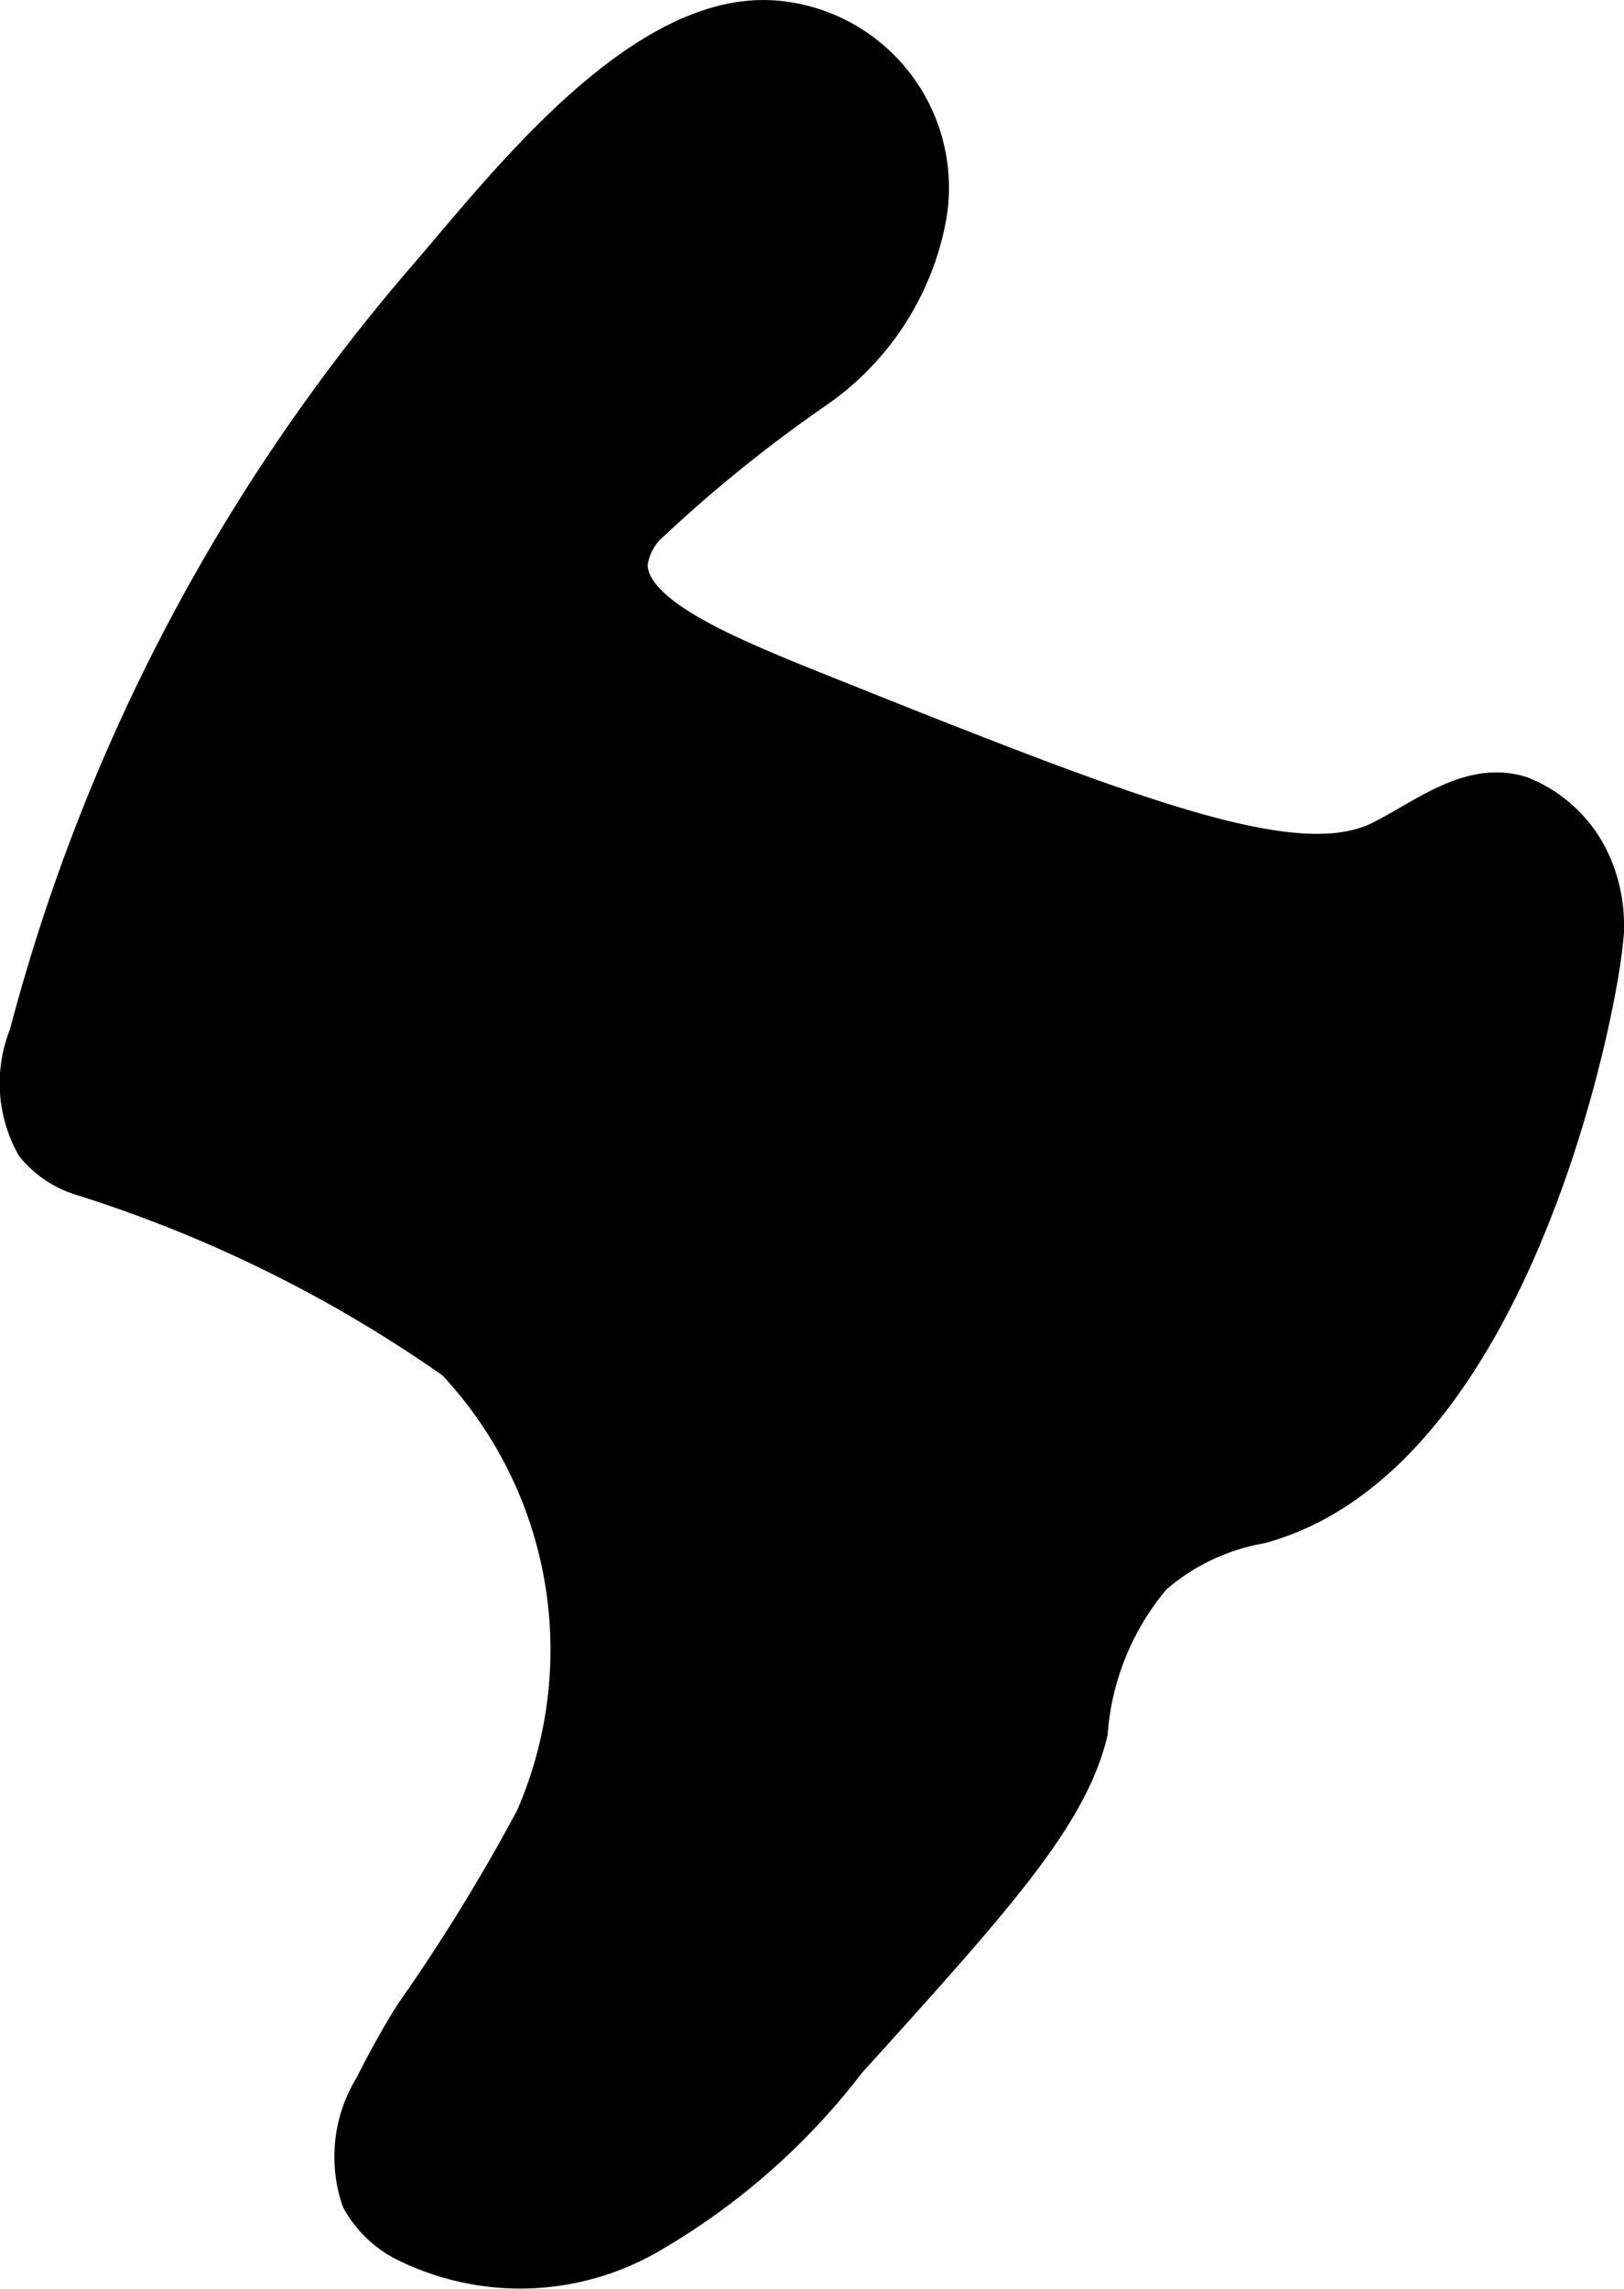 <?xml version="1.0" encoding="UTF-8"?>
<svg xmlns="http://www.w3.org/2000/svg"
     version="1.1"
     width="2.448mm"
     height="3.45mm"
     viewBox="0 0 6.94 9.78">
   <defs>
      <style type="text/css">
      .a {
        stroke: #000;
        stroke-miterlimit: 10;
        stroke-width: 0.15px;
      }
    </style>
   </defs>
   <path class="a"
         d="M.114,4.421a.55.55,0,0,0,.03.476.428.428,0,0,0,.21.138,5.793,5.793,0,0,1,1.586.784,1.795,1.795,0,0,1,.337,1.949,8.182,8.182,0,0,1-.516.838,3.446,3.446,0,0,0-.169.303.574.574,0,0,0-.058.489.459.459,0,0,0,.182.182,1.108,1.108,0,0,0,1.073-.033,2.891,2.891,0,0,0,.837-.739c.631-.698.946-1.046,1.033-1.407a1.16,1.16,0,0,1,.272-.663.939.939,0,0,1,.456-.218c1.062-.29,1.438-2.144,1.473-2.489a.648.648,0,0,0-.044-.328.564.564,0,0,0-.313-.311c-.221-.072-.423.101-.606.191-.361.178-1.053-.093-2.423-.642-.403-.162-.786-.325-.781-.533a.273.273,0,0,1,.097-.176,6.078,6.078,0,0,1,.702-.565,1.158,1.158,0,0,0,.477-.738A.727.727,0,0,0,3.302.076C2.734.04,2.156.791,1.827,1.173A8.1,8.1,0,0,0,.114,4.421Z"/>
</svg>
